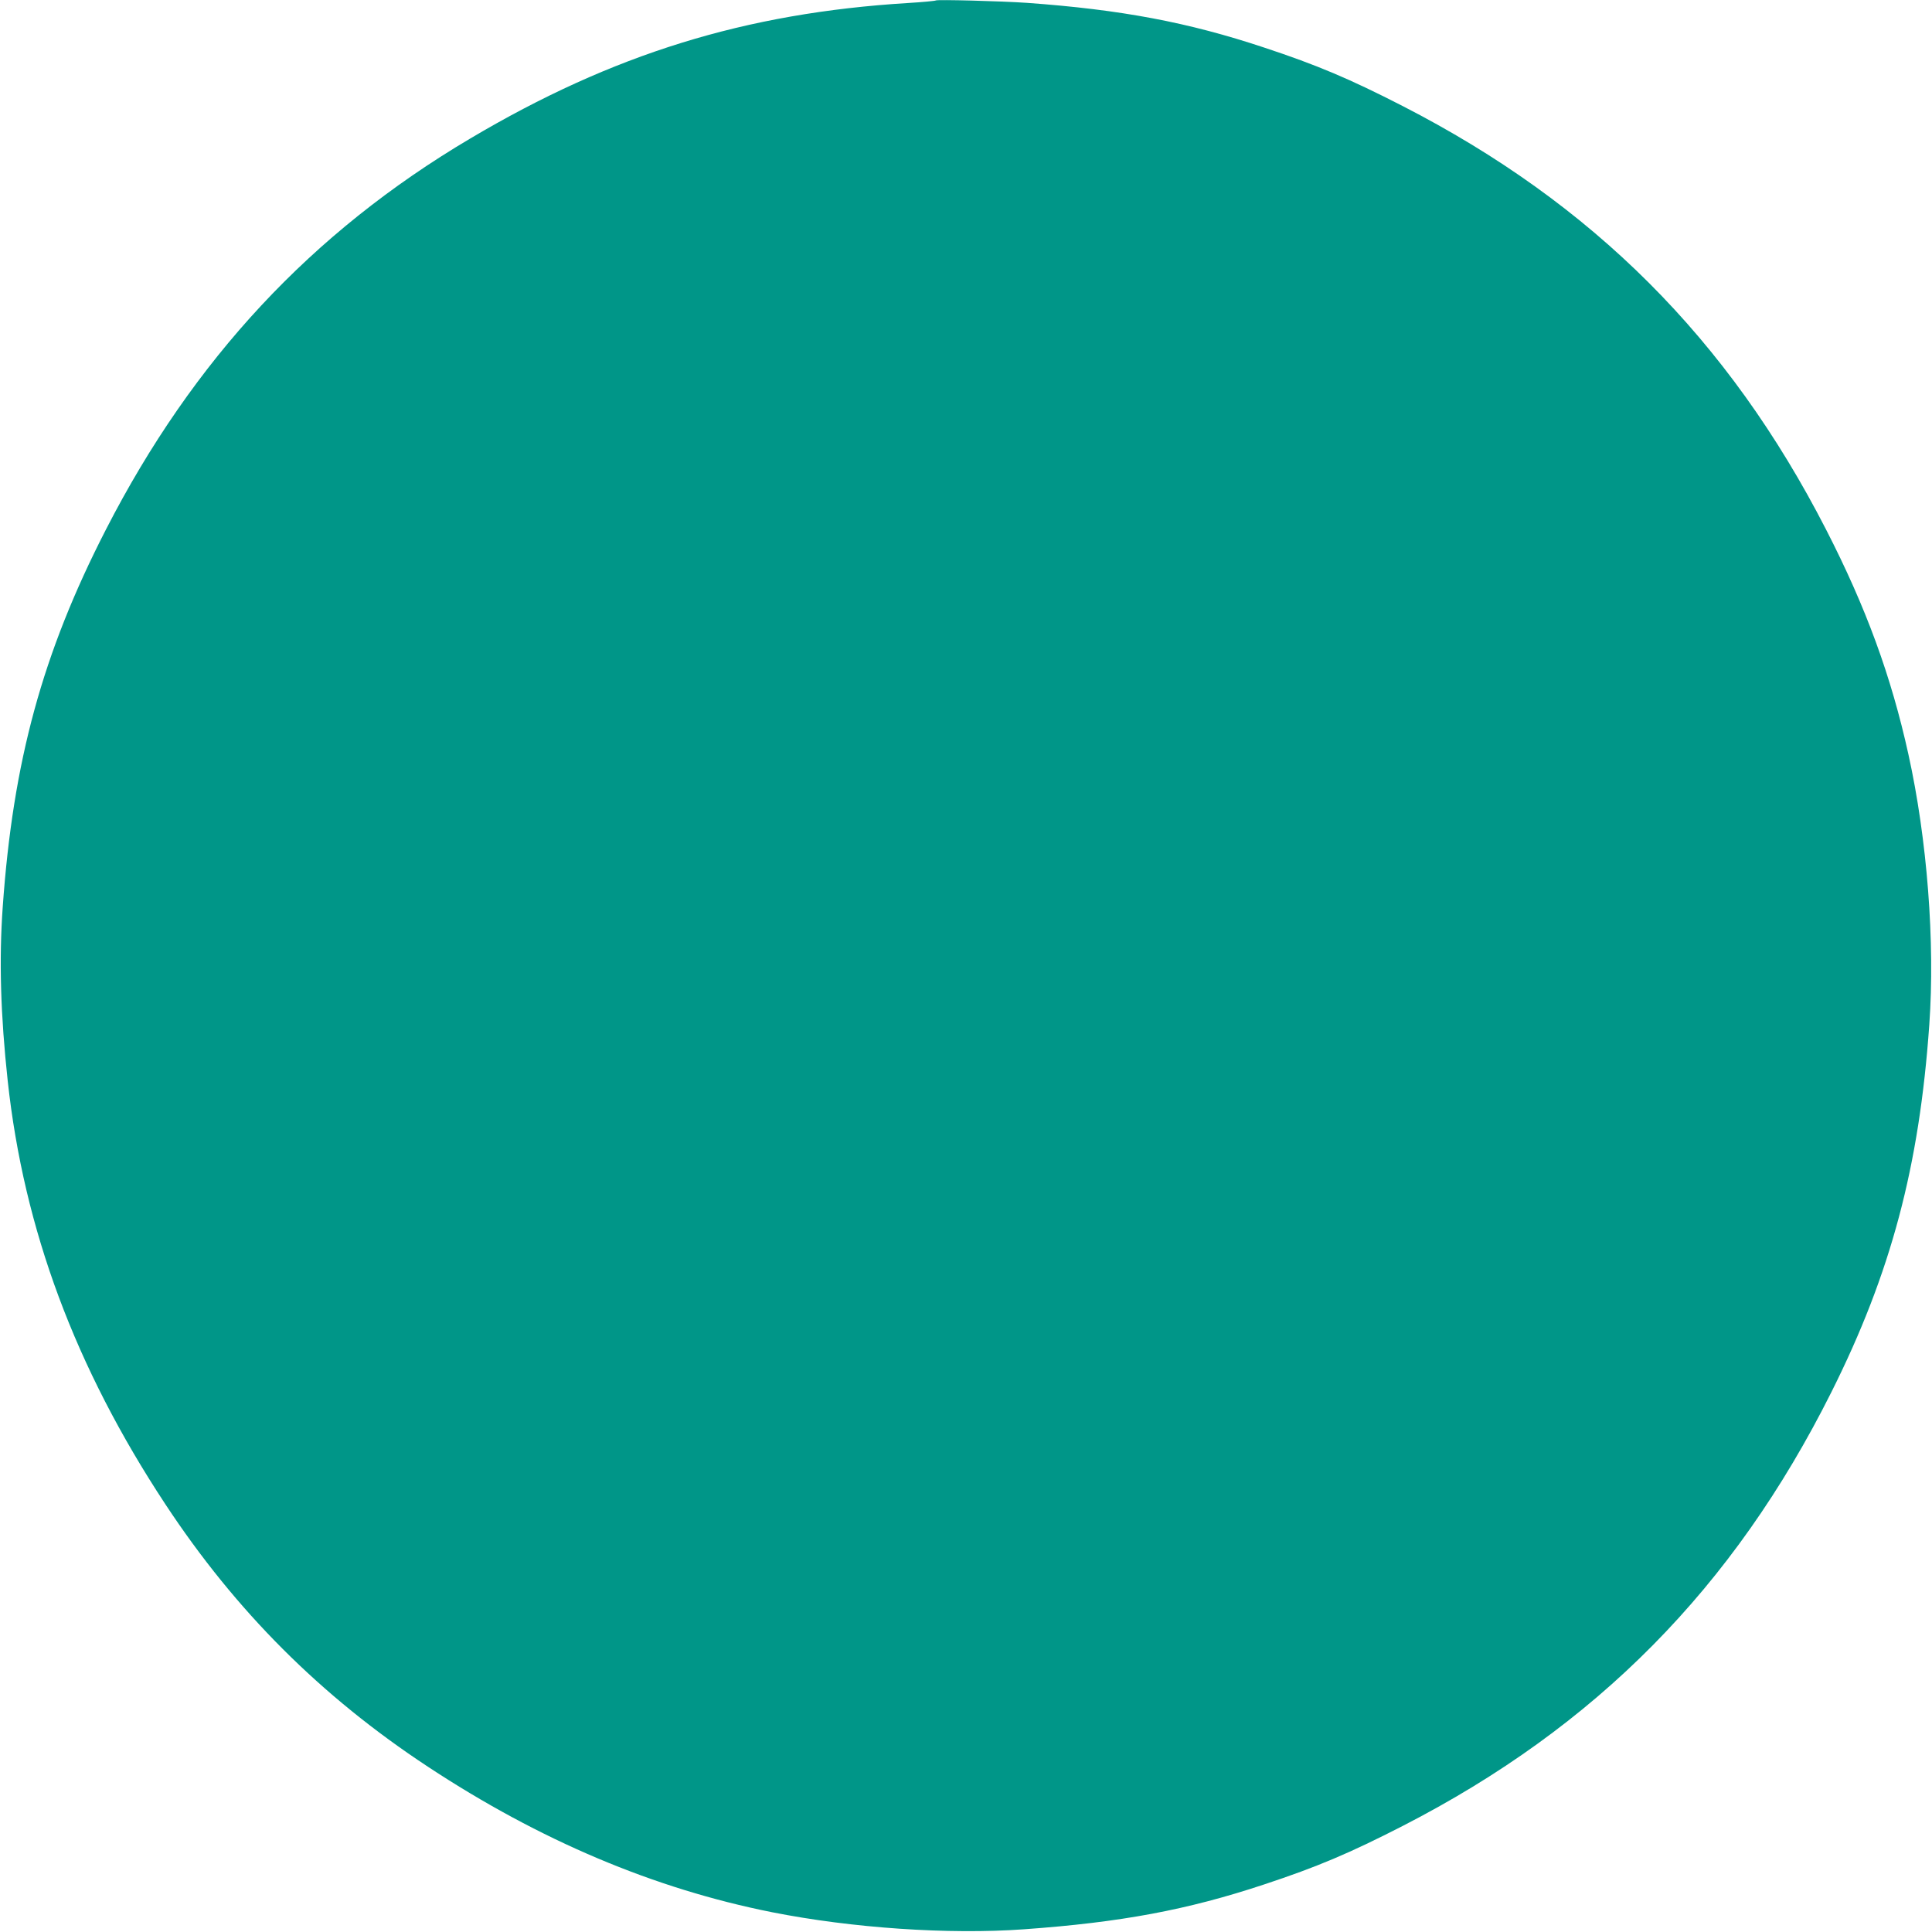 <?xml version="1.0" standalone="no"?>
<!DOCTYPE svg PUBLIC "-//W3C//DTD SVG 20010904//EN"
 "http://www.w3.org/TR/2001/REC-SVG-20010904/DTD/svg10.dtd">
<svg version="1.0" xmlns="http://www.w3.org/2000/svg"
 width="1280pt" height="1280pt" viewBox="0 0 1280 1280"
 preserveAspectRatio="xMidYMid meet">
<g transform="translate(0,1280) scale(0.1,-0.1)"
fill="#009688" stroke="none">
<path d="M6200 12797 c-3 -3 -86 -11 -185 -17 -1076 -66 -1956 -338 -2900
-898 -1052 -623 -1835 -1464 -2413 -2590 -421 -820 -616 -1536 -684 -2502 -25
-351 -14 -716 33 -1150 107 -985 447 -1899 1044 -2805 467 -709 1031 -1273
1740 -1740 742 -489 1497 -808 2280 -964 530 -105 1170 -149 1670 -113 641 46
1081 128 1590 297 351 116 568 208 917 387 1284 659 2193 1579 2842 2876 394
787 582 1494 648 2432 39 549 -14 1229 -138 1791 -114 518 -281 975 -546 1491
-647 1261 -1545 2159 -2806 2806 -349 179 -566 271 -917 387 -502 167 -946
251 -1570 296 -172 12 -598 23 -605 16z"/>
</g>
</svg>
